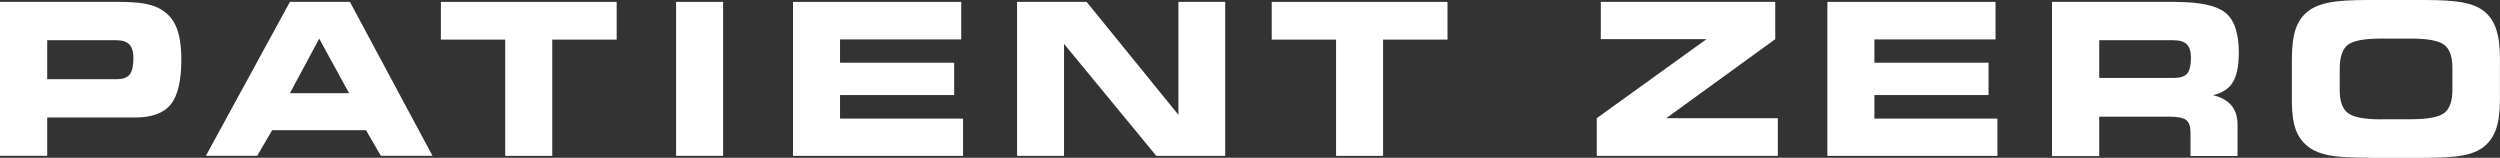 <?xml version="1.0" encoding="UTF-8"?>
<svg xmlns="http://www.w3.org/2000/svg" id="Ebene_1" viewBox="0 0 397.1 25.06">
  <rect x="0" y="0" width="397.1" height="25.06" fill="#333333" stroke="none"/>
  <defs>
    <style>.cls-1{fill:#fff;}</style>
  </defs>
  <path class="cls-1" d="m18.5,6.39H7.5v6.19h11c.99,0,1.69-.24,2.09-.73.4-.49.6-1.36.6-2.6,0-1-.21-1.72-.64-2.18-.43-.45-1.11-.68-2.05-.68m.26-6.09c1.66,0,2.99.08,3.98.24.99.16,1.83.42,2.52.78,1.24.65,2.14,1.6,2.7,2.88.55,1.28.84,3.04.84,5.28,0,3.35-.56,5.72-1.68,7.1-1.12,1.39-3,2.08-5.66,2.08H7.5v6.09H0V.3h18.76Z"></path>
  <path class="cls-1" d="m50.71,6.15l4.74,8.65h-9.4l4.65-8.65ZM46.05.3l-13.35,24.45h8.15l2.38-4.07h14.9l2.37,4.07h8.2L55.58.3h-9.53Z"></path>
  <polygon class="cls-1" points="70.03 .3 70.03 6.29 80.25 6.29 80.25 24.76 87.72 24.76 87.72 6.29 97.95 6.29 97.95 .3 70.03 .3"></polygon>
  <rect class="cls-1" x="107.39" y=".3" width="7.47" height="24.45"></rect>
  <polygon class="cls-1" points="125.96 .3 125.96 24.76 152.97 24.76 152.97 18.84 133.43 18.84 133.43 15.1 151.56 15.1 151.56 9.96 133.43 9.96 133.43 6.26 152.68 6.26 152.68 .3 125.96 .3"></polygon>
  <polygon class="cls-1" points="187.18 .3 187.18 18.24 172.6 .3 161.55 .3 161.55 24.76 169.01 24.76 169.01 6.97 183.67 24.76 194.61 24.76 194.61 .3 187.18 .3"></polygon>
  <polygon class="cls-1" points="202 .3 202 6.29 212.22 6.29 212.22 24.76 219.69 24.76 219.69 6.29 229.92 6.29 229.92 .3 202 .3"></polygon>
  <polygon class="cls-1" points="254.27 .3 254.27 6.22 271.06 6.22 253.63 18.77 253.63 24.76 282.39 24.76 282.39 18.77 264.67 18.77 281.98 6.22 281.98 .3 254.27 .3"></polygon>
  <polygon class="cls-1" points="290.26 .3 290.26 24.76 317.27 24.76 317.27 18.84 297.73 18.84 297.73 15.1 315.86 15.1 315.86 9.96 297.73 9.96 297.73 6.26 316.97 6.26 316.97 .3 290.26 .3"></polygon>
  <path class="cls-1" d="m345.32,6.39h-11.88v5.99h11.88c.99,0,1.69-.23,2.09-.7.4-.47.6-1.31.6-2.52,0-.97-.21-1.66-.64-2.11-.43-.44-1.11-.65-2.05-.65m.27-6.09c3.88,0,6.51.58,7.92,1.73,1.4,1.15,2.1,3.25,2.1,6.29,0,2.11-.31,3.68-.94,4.72-.62,1.03-1.67,1.71-3.14,2.07,1.29.31,2.26.85,2.91,1.63.64.78.97,1.78.97,3.02v5.01h-7.47v-3.73c0-.96-.23-1.62-.68-1.98-.45-.36-1.35-.54-2.69-.54h-11.13v6.26h-7.5V.3h19.65Z"></path>
  <path class="cls-1" d="m376.21,25.06c-2.86,0-4.95-.13-6.27-.39-1.33-.26-2.41-.7-3.24-1.32-.94-.7-1.62-1.62-2.04-2.75-.41-1.14-.62-2.64-.62-4.51v-6.66c0-2.05.21-3.67.62-4.87.42-1.19,1.1-2.14,2.04-2.84.82-.62,1.91-1.05,3.27-1.32C371.33.13,373.4,0,376.17,0h8.79C387.74,0,389.82.13,391.2.39c1.37.26,2.46.71,3.27,1.32.91.69,1.57,1.63,1.99,2.83.42,1.2.63,2.73.63,4.59v6.81c0,1.89-.21,3.42-.63,4.6-.42,1.18-1.09,2.12-1.99,2.82-.82.62-1.91,1.07-3.25,1.32-1.34.26-3.43.39-6.26.39h-8.76Zm2.02-6.12h4.75c2.64,0,4.4-.33,5.26-.99.87-.66,1.3-1.89,1.3-3.68v-3.47c0-1.79-.43-3.02-1.3-3.68-.86-.66-2.62-.99-5.26-.99h-4.78c-2.7,0-4.46.34-5.3,1.01-.83.66-1.26,1.93-1.26,3.81v3.4c0,1.76.44,2.97,1.32,3.62.88.66,2.63.99,5.26.99"></path>
</svg>
